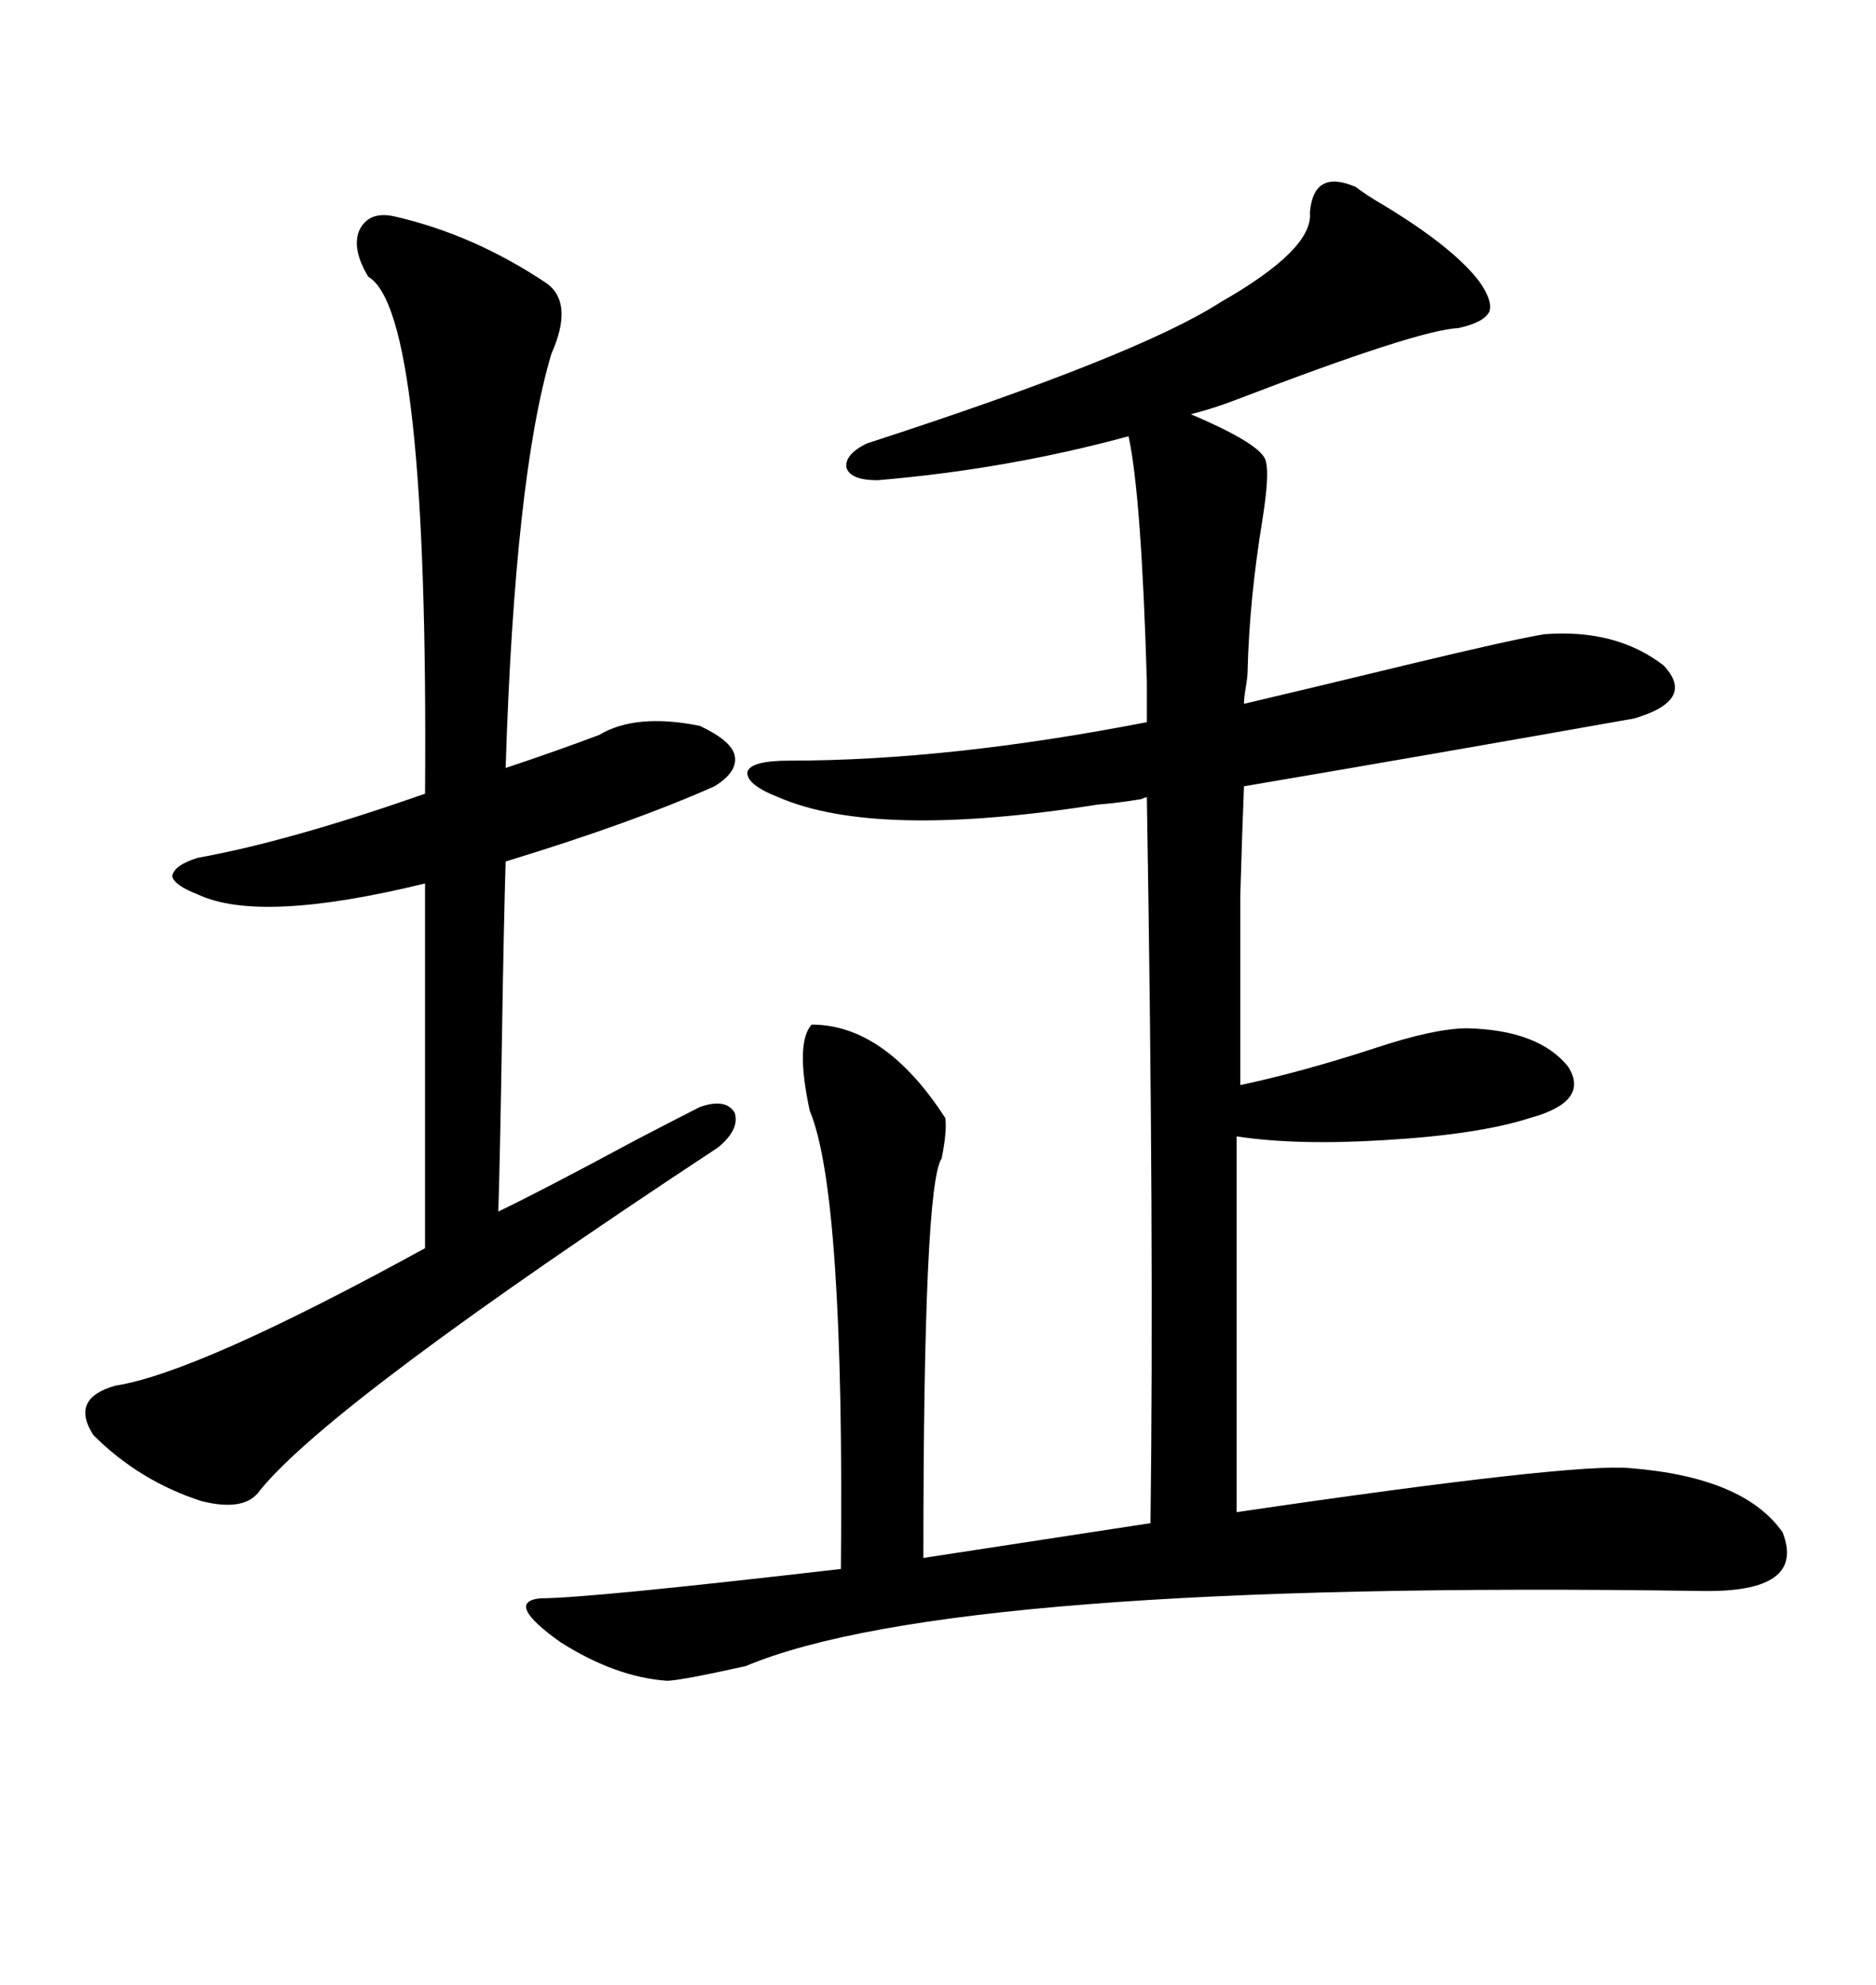 <svg xmlns="http://www.w3.org/2000/svg" xmlns:xlink="http://www.w3.org/1999/xlink" width="300" height="317.285"><path d="M216.80 29.88L216.80 29.88Q218.26 31.05 221.78 33.11L221.78 33.11Q232.32 39.55 236.43 44.82L236.43 44.82Q238.77 48.05 238.18 49.80L238.18 49.80Q237.30 51.56 233.20 52.44L233.20 52.44Q226.76 52.73 197.75 63.87L197.75 63.87Q193.95 65.33 190.43 66.21L190.43 66.21Q202.15 71.19 202.44 73.83L202.44 73.83Q203.03 75.88 201.86 83.20L201.86 83.20Q199.80 95.80 199.51 107.23L199.51 107.23Q199.51 108.11 199.22 109.86L199.22 109.86Q198.93 111.62 198.93 112.50L198.93 112.50Q208.89 110.16 225.88 106.05L225.88 106.05Q241.70 102.25 246.97 101.37L246.97 101.37Q258.40 100.49 266.02 106.35L266.02 106.35Q271.29 111.91 261.33 114.84L261.33 114.84Q229.98 120.41 198.93 125.68L198.93 125.68Q198.63 133.01 198.34 143.26L198.34 143.26Q198.34 148.24 198.34 154.98L198.34 154.98Q198.34 160.84 198.34 173.44L198.34 173.44Q208.01 171.39 219.73 167.58L219.73 167.58Q229.39 164.36 234.67 164.36L234.67 164.36Q246.09 164.65 250.78 170.51L250.78 170.51Q254.30 176.07 244.63 178.71L244.63 178.71Q236.43 181.35 221.48 182.23L221.48 182.23Q207.42 183.11 197.75 181.64L197.75 181.64L197.75 241.70Q251.66 233.79 260.74 234.67L260.74 234.67Q278.91 236.13 285.06 244.92L285.06 244.92Q288.87 254.59 272.17 254.30L272.17 254.30Q152.05 252.54 119.24 266.31L119.24 266.31Q108.69 268.65 106.64 268.65L106.64 268.65Q98.44 268.07 89.65 262.50L89.65 262.50Q80.57 256.05 86.43 255.47L86.43 255.47Q94.04 255.47 134.47 250.78L134.47 250.78Q135.06 190.72 129.49 177.54L129.49 177.54Q127.15 166.70 129.79 163.77L129.79 163.77Q141.50 163.77 151.17 178.71L151.17 178.71Q151.46 180.76 150.59 185.16L150.59 185.16Q147.66 189.26 147.66 249.02L147.66 249.02L183.98 243.46Q184.57 198.05 183.40 127.44L183.40 127.44Q183.11 127.44 182.52 127.73L182.52 127.73Q179.00 128.32 175.49 128.61L175.49 128.61Q140.04 134.18 124.51 127.44L124.51 127.44Q119.24 125.39 119.53 123.34L119.53 123.34Q120.12 121.58 126.27 121.58L126.27 121.58Q151.76 121.58 183.40 115.43L183.40 115.43L183.40 108.98Q182.52 79.10 180.47 69.73L180.47 69.73Q161.13 75 140.33 76.76L140.33 76.76Q135.94 76.76 135.35 74.71L135.35 74.71Q135.06 72.66 138.57 70.90L138.57 70.90Q181.93 56.84 195.12 48.34L195.12 48.34Q210.06 39.84 209.47 33.98L209.47 33.98Q210.06 26.95 216.80 29.88ZM62.99 34.57L62.99 34.57Q75.88 37.50 87.60 45.41L87.60 45.41Q91.70 48.63 88.18 56.54L88.18 56.54Q82.32 76.17 80.86 122.75L80.86 122.75Q88.77 120.12 95.80 117.48L95.80 117.48Q101.66 113.96 111.91 116.02L111.91 116.02Q116.89 118.36 117.48 120.70L117.48 120.70Q118.07 123.34 114.26 125.68L114.26 125.68Q101.07 131.54 80.86 137.70L80.86 137.70Q80.57 147.07 80.27 165.82L80.27 165.82Q79.98 184.28 79.69 193.65L79.69 193.65Q86.43 190.43 101.66 182.23L101.66 182.23Q108.98 178.42 111.91 176.95L111.91 176.95Q116.02 175.49 117.48 177.83L117.48 177.83Q118.36 180.47 114.84 183.40L114.84 183.40Q53.03 224.12 41.60 238.18L41.60 238.18Q39.26 241.70 32.23 239.94L32.23 239.94Q22.27 236.72 14.94 229.39L14.94 229.39Q11.13 223.54 18.46 221.48L18.46 221.48Q31.64 219.43 67.97 199.51L67.97 199.51L67.97 141.21Q41.60 147.66 31.64 142.97L31.64 142.97Q27.83 141.50 27.54 140.04L27.54 140.04Q27.83 138.28 31.64 137.11L31.64 137.11Q46.29 134.47 67.97 126.86L67.97 126.86Q68.55 49.80 58.89 44.24L58.89 44.24Q56.25 39.84 57.42 36.91L57.42 36.91Q58.89 33.69 62.99 34.57Z"/></svg>
